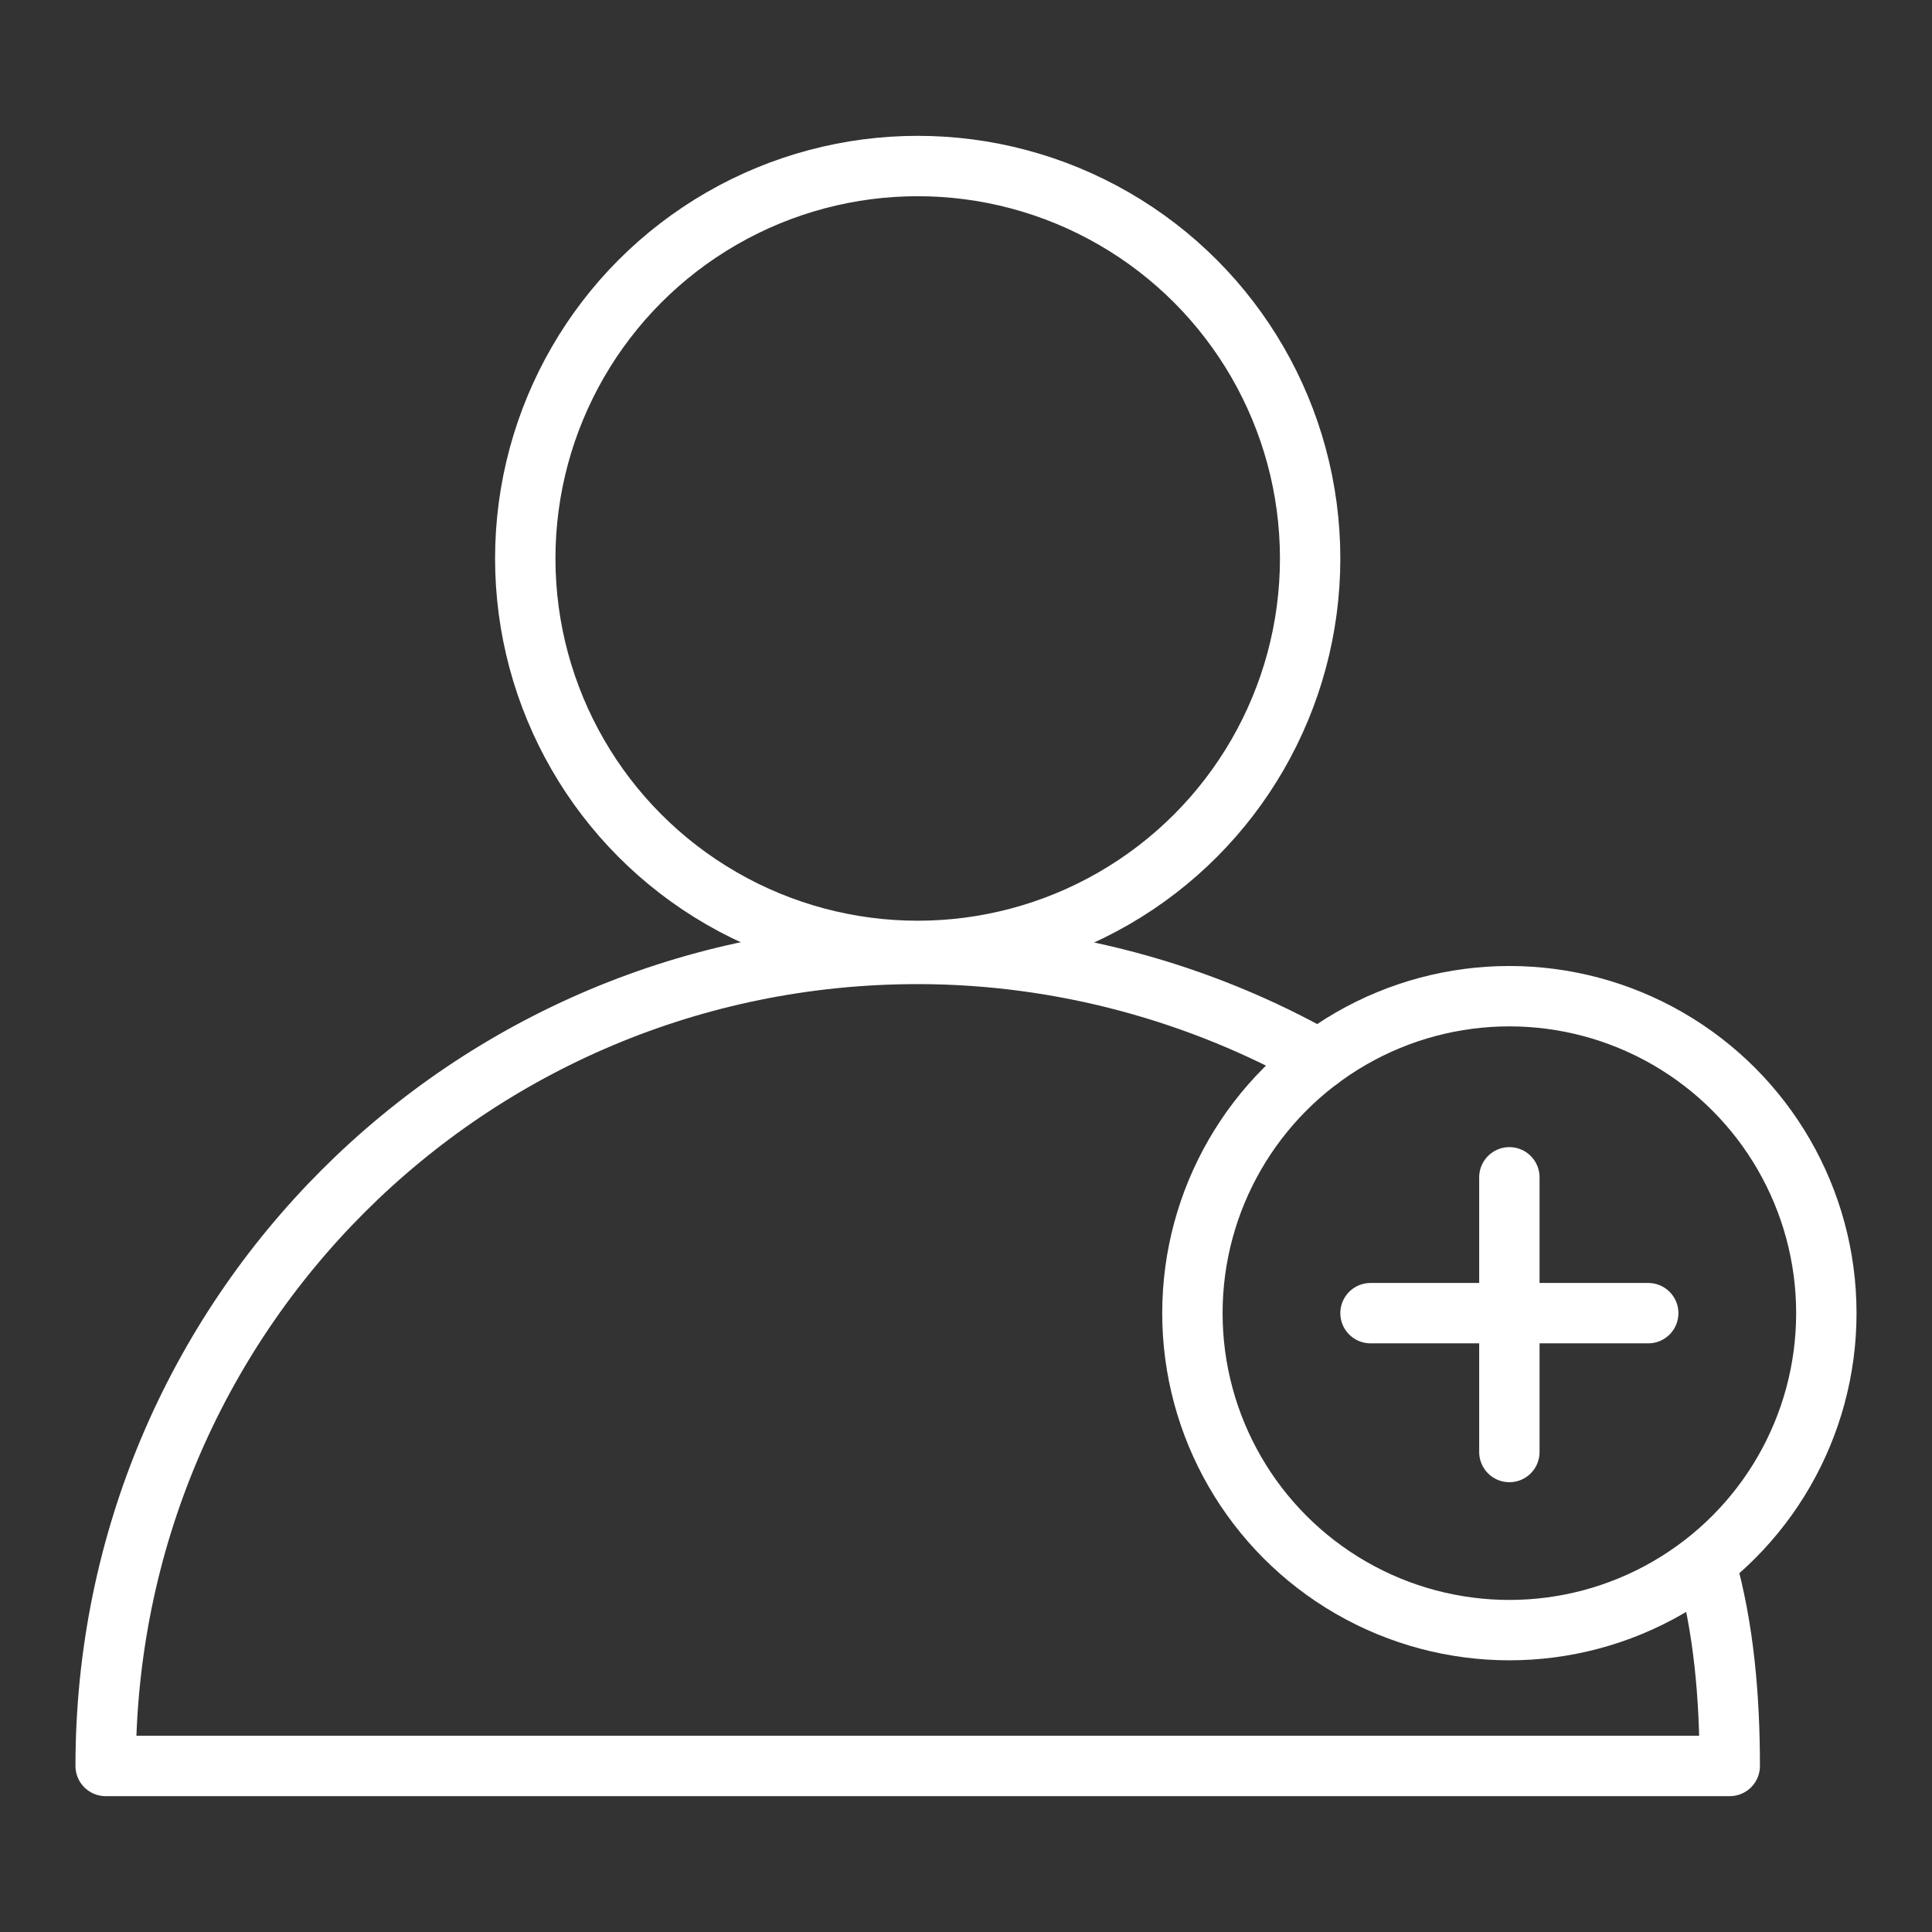 <?xml version="1.0" encoding="utf-8"?>
<!-- Generator: Adobe Illustrator 28.1.0, SVG Export Plug-In . SVG Version: 6.00 Build 0)  -->
<svg version="1.1" id="Layer_1" xmlns="http://www.w3.org/2000/svg" xmlns:xlink="http://www.w3.org/1999/xlink" x="0px" y="0px"
	 viewBox="0 0 64 64" style="enable-background:new 0 0 64 64;" xml:space="preserve">
<rect x="0" y="0" width="64" height="64" fill="#333333" stroke="none"/>
<style type="text/css">
	.st0{fill:none;stroke:#FFFFFF;stroke-width:2;stroke-linecap:round;stroke-linejoin:round;stroke-miterlimit:10;}
</style>
<g>
	<circle class="st0" cx="30.4" cy="18.5" r="13"/>
	<path class="st0" d="M56.5,51.8c0.6,2.1,0.8,4.4,0.8,6.7H3.5c0-14.9,12-26.9,26.9-26.9c4.8,0,9.4,1.3,13.3,3.5"/>
	<circle class="st0" cx="50" cy="43.5" r="10.5"/>
	<line class="st0" x1="50" y1="39" x2="50" y2="48.1"/>
	<line class="st0" x1="54.6" y1="43.5" x2="45.4" y2="43.5"/>
</g>
</svg>
